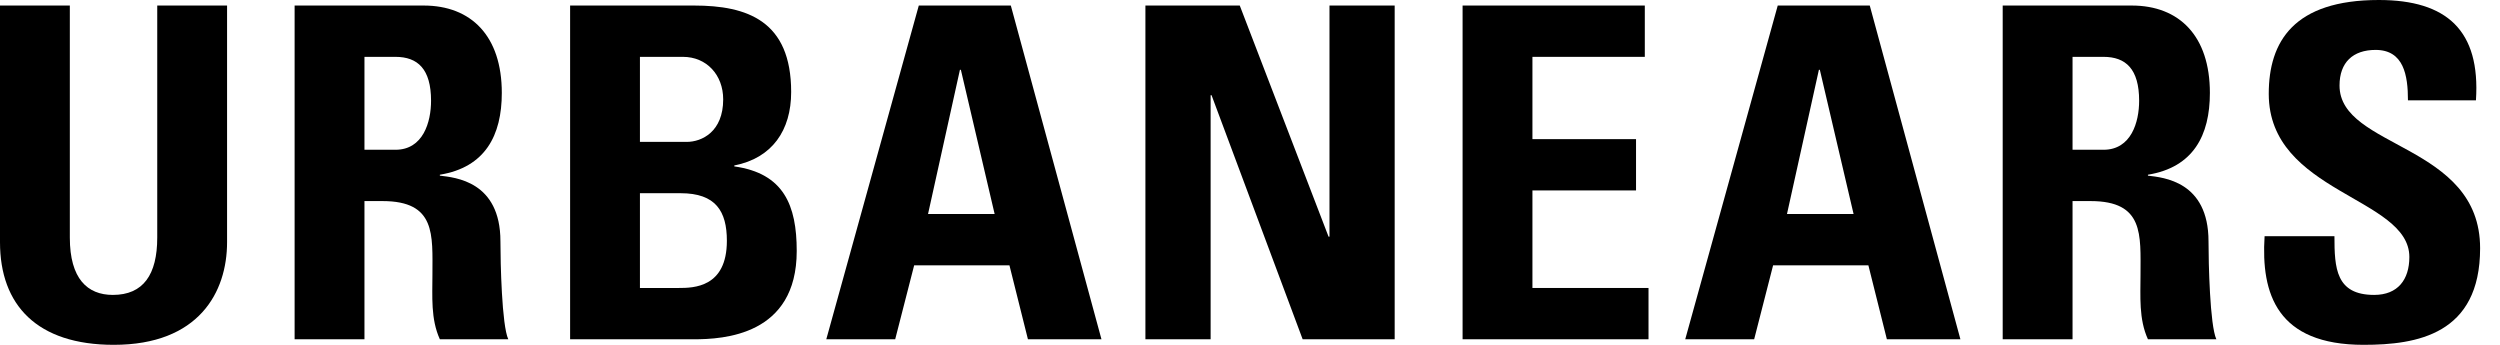 <svg width="116" height="16" viewBox="0 0 116 16" fill="none" xmlns="http://www.w3.org/2000/svg">
<g clip-path="url(#clip0)">
<path d="M10.536 0.257V11.239C10.536 13.555 9.227 16 5.279 16C1.717 16 0 14.155 0 11.239L0 0.257H3.24V11.024C3.24 12.933 4.056 13.684 5.236 13.684C6.652 13.684 7.296 12.74 7.296 11.024V0.257H10.536Z" fill="black"/>
<path d="M16.911 6.949H18.349C19.636 6.949 20.001 5.662 20.001 4.675C20.001 3.196 19.378 2.638 18.349 2.638H16.911V6.949ZM16.911 15.742H13.67V0.257H19.657C21.868 0.257 23.284 1.673 23.284 4.311C23.284 6.284 22.512 7.764 20.409 8.107V8.15C21.117 8.236 23.22 8.407 23.22 11.196C23.22 12.182 23.284 15.099 23.584 15.742H20.409C19.98 14.799 20.065 13.748 20.065 12.74C20.065 10.895 20.237 9.33 17.748 9.33H16.911V15.742Z" fill="black"/>
<path d="M29.693 13.362H31.496C32.182 13.362 33.727 13.34 33.727 11.174C33.727 9.801 33.212 8.965 31.581 8.965H29.693V13.362ZM29.693 6.584H31.86C32.568 6.584 33.556 6.112 33.556 4.611C33.556 3.474 32.783 2.638 31.689 2.638H29.693V6.584ZM26.453 15.743V0.257H32.204C34.672 0.257 36.71 0.965 36.71 4.268C36.71 6.048 35.83 7.335 34.071 7.678V7.721C36.367 8.043 36.968 9.523 36.968 11.646C36.968 15.571 33.556 15.743 32.182 15.743H26.453Z" fill="black"/>
<path d="M44.584 3.238H44.541L43.061 9.93H46.151L44.584 3.238ZM38.34 15.742L42.632 0.257H46.902L51.108 15.742H47.696L46.838 12.311H42.417L41.537 15.742H38.34Z" fill="black"/>
<path d="M53.147 15.742V0.257H57.525L61.645 10.981H61.688V0.257H64.713V15.742H60.443L56.216 4.418H56.173V15.742H53.147Z" fill="black"/>
<path d="M67.864 15.742V0.257H76.319V2.638H71.105V6.456H75.912V8.836H71.105V13.362H76.491V15.742H67.864Z" fill="black"/>
<path d="M84.44 3.238H84.397L82.916 9.93H86.006L84.44 3.238ZM78.195 15.742L82.487 0.257H86.757L90.963 15.742H87.551L86.693 12.311H82.272L81.393 15.742H78.195Z" fill="black"/>
<path d="M96.166 6.949H97.603C98.891 6.949 99.256 5.662 99.256 4.675C99.256 3.196 98.633 2.638 97.603 2.638H96.166V6.949ZM96.166 15.742H92.925V0.257H98.912C101.123 0.257 102.539 1.673 102.539 4.311C102.539 6.284 101.767 7.764 99.664 8.107V8.15C100.372 8.236 102.475 8.407 102.475 11.196C102.475 12.182 102.539 15.099 102.839 15.742H99.664C99.234 14.799 99.32 13.748 99.32 12.74C99.32 10.895 99.492 9.33 97.003 9.33H96.166V15.742Z" fill="black"/>
<path d="M109.669 16C105.656 16 104.906 13.641 105.077 10.96H108.318C108.318 12.44 108.382 13.684 110.163 13.684C111.257 13.684 111.794 12.976 111.794 11.925C111.794 9.137 105.27 8.965 105.27 4.354C105.27 1.93 106.429 -0 110.378 -0C113.532 -0 115.098 1.415 114.884 4.654H111.729C111.729 3.496 111.536 2.316 110.227 2.316C109.176 2.316 108.554 2.895 108.554 3.968C108.554 6.906 115.077 6.649 115.077 11.517C115.077 15.528 112.137 16 109.669 16Z" fill="black"/>
</g>
<defs>
<clipPath id="clip0">
<rect width="115.077" height="16" fill="white"/>
</clipPath>
</defs>
</svg>
